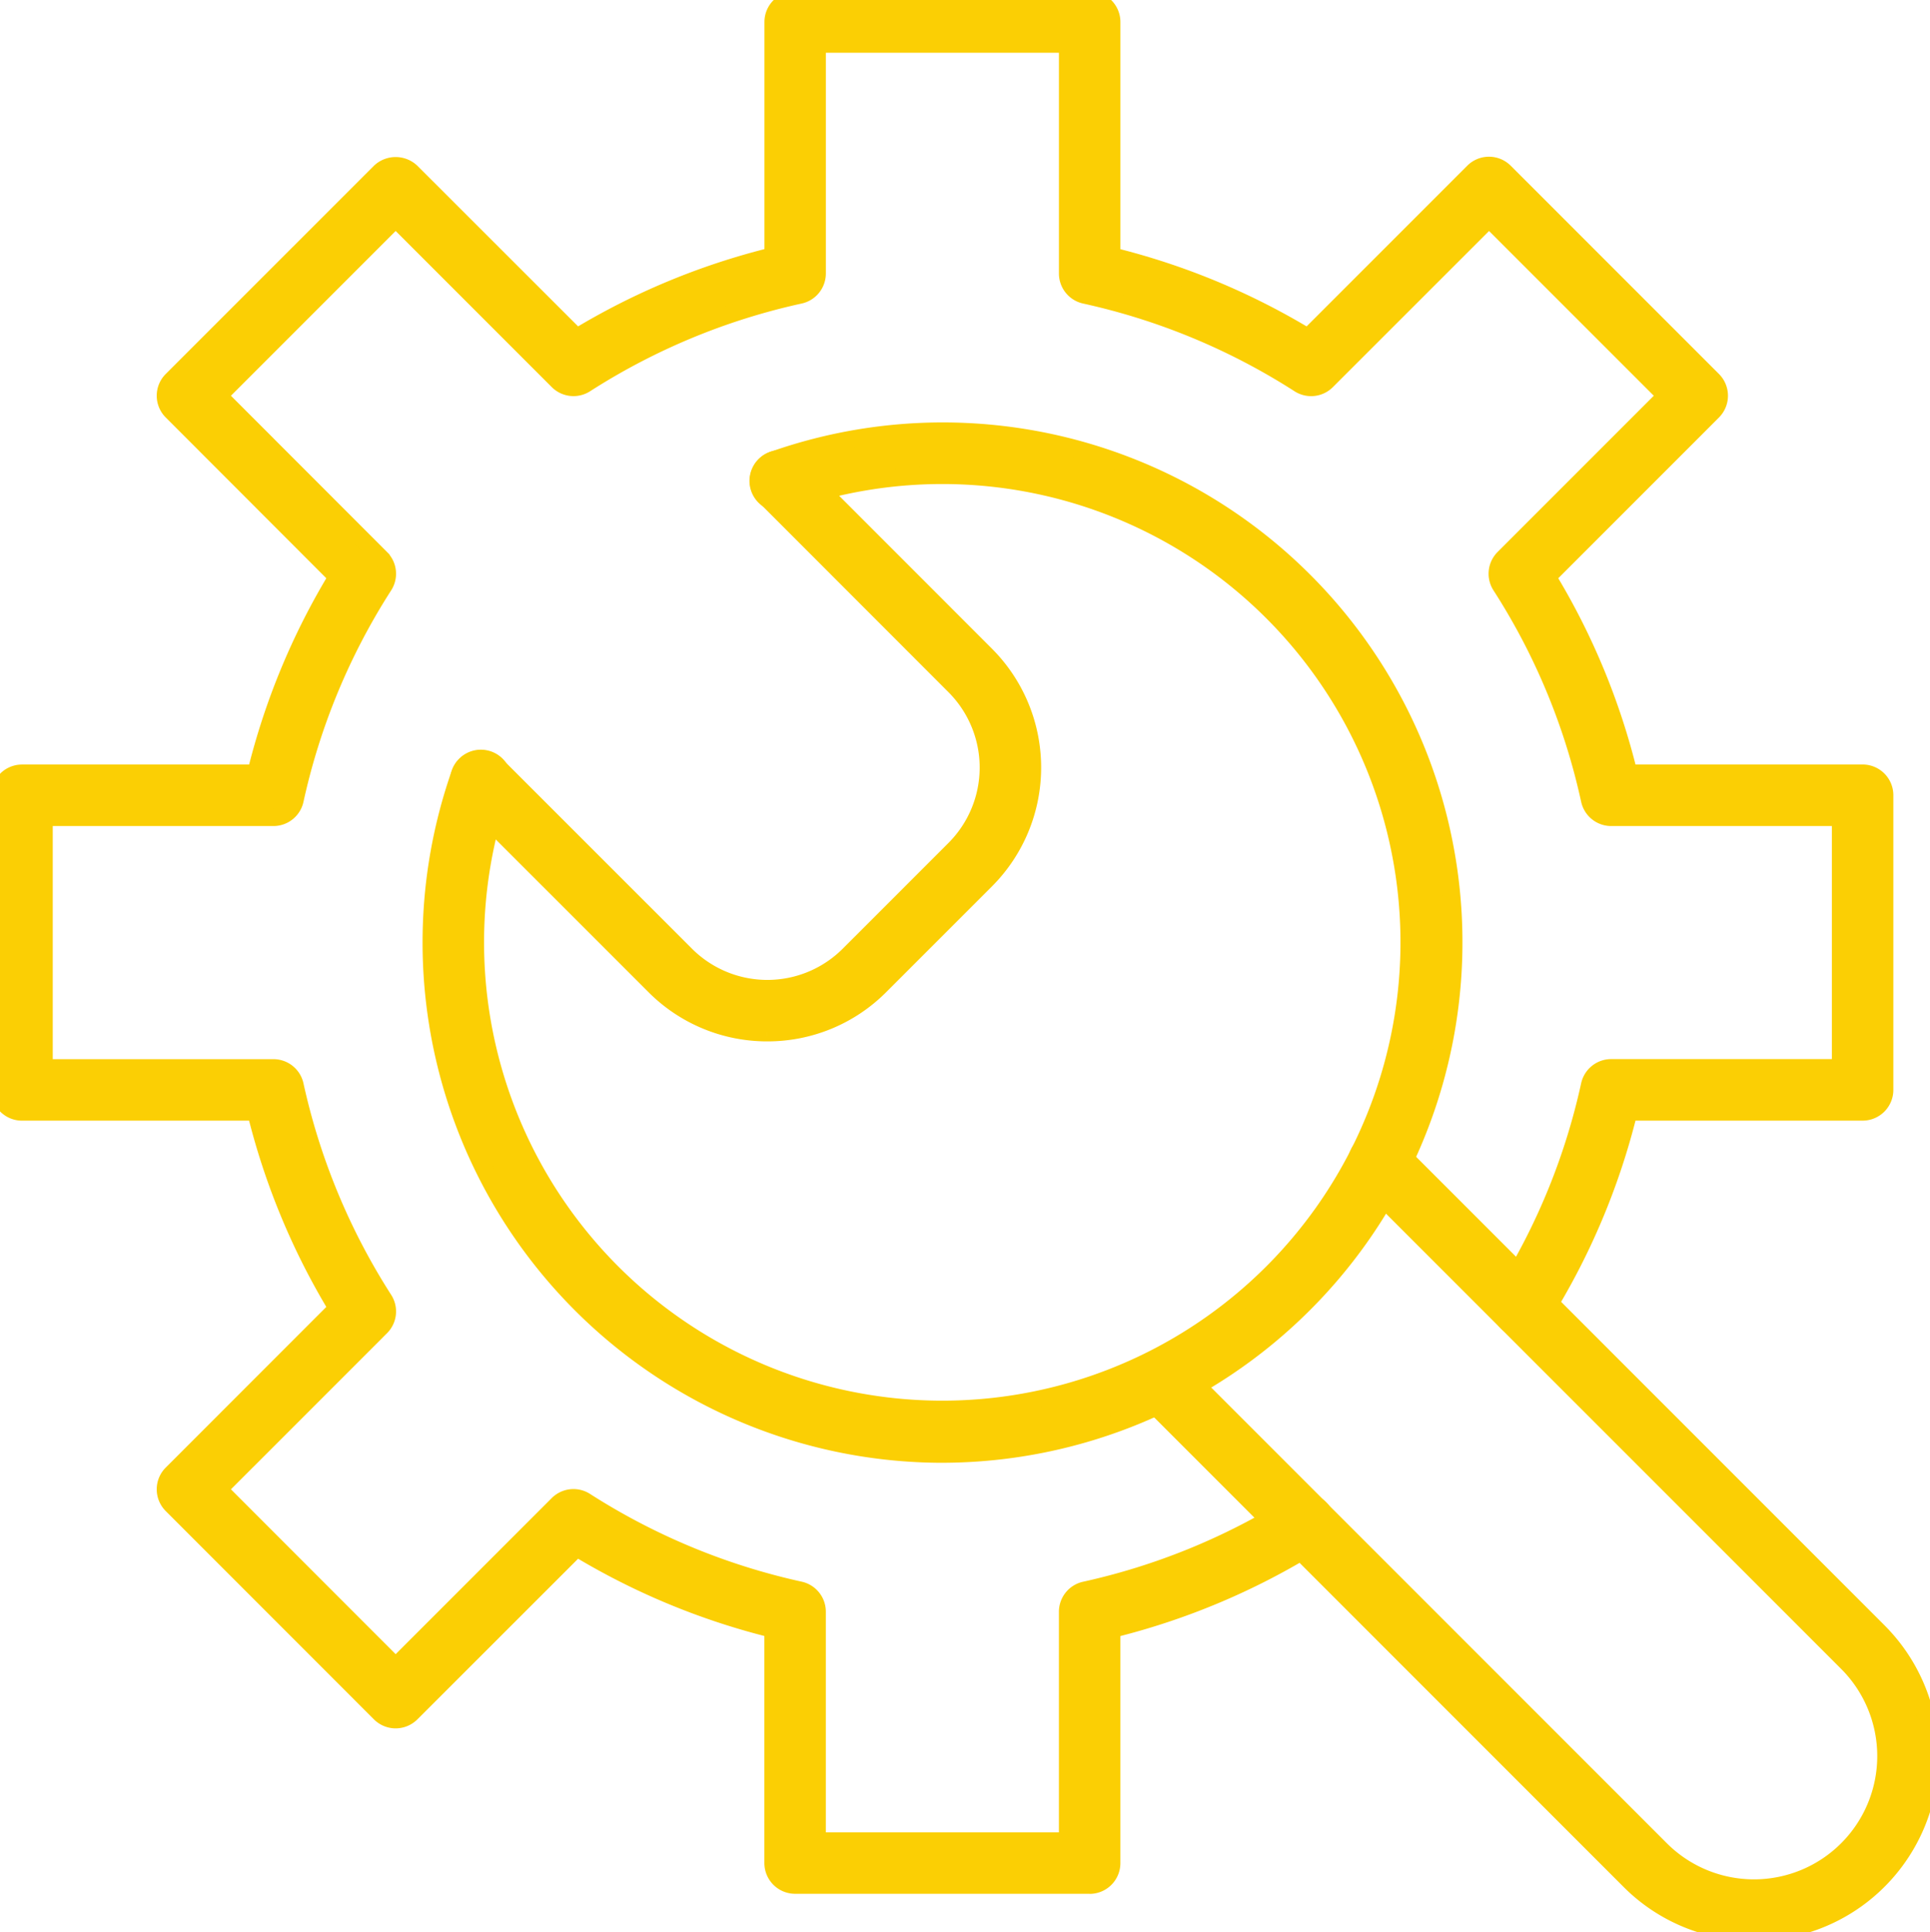 <svg id="Group_107" data-name="Group 107" xmlns="http://www.w3.org/2000/svg" xmlns:xlink="http://www.w3.org/1999/xlink" width="110.429" height="110.523" viewBox="0 0 110.429 110.523">
  <defs>
    <clipPath id="clip-path">
      <rect id="Rectangle_613" data-name="Rectangle 613" width="110.429" height="110.523" fill="#fbcf04" stroke="#fbcf04" stroke-width="1"/>
    </clipPath>
  </defs>
  <g id="Group_106" data-name="Group 106" clip-path="url(#clip-path)">
    <path id="Path_248" data-name="Path 248" d="M62.347,107.832H45.494a1.26,1.26,0,0,1-1.259-1.259V93.195A40.27,40.27,0,0,1,33,88.535L23.528,98a1.259,1.259,0,0,1-.89.369h0a1.257,1.257,0,0,1-.89-.369L9.836,86.084a1.259,1.259,0,0,1,0-1.78L19.3,74.837a40.148,40.148,0,0,1-4.658-11.231H1.259A1.26,1.26,0,0,1,0,62.346V45.493a1.259,1.259,0,0,1,1.259-1.259H14.645A40,40,0,0,1,19.3,33L9.836,23.527a1.259,1.259,0,0,1,0-1.78L21.748,9.836a1.3,1.3,0,0,1,1.78,0L33,19.3a40.114,40.114,0,0,1,11.239-4.659V1.259A1.259,1.259,0,0,1,45.494,0H62.347a1.259,1.259,0,0,1,1.259,1.259V14.645A40.155,40.155,0,0,1,74.837,19.3l9.468-9.467a1.259,1.259,0,0,1,1.78,0L98,21.747a1.259,1.259,0,0,1,0,1.781L88.529,33a39.8,39.8,0,0,1,4.659,11.232h13.385a1.259,1.259,0,0,1,1.259,1.259V62.346a1.26,1.26,0,0,1-1.259,1.259H93.188a39.977,39.977,0,0,1-5.018,11.8,1.259,1.259,0,0,1-2.131-1.342,37.428,37.428,0,0,0,4.918-11.988,1.26,1.26,0,0,1,1.23-.991h13.127V46.753H92.188a1.26,1.26,0,0,1-1.23-.991A37.334,37.334,0,0,0,85.872,33.5a1.259,1.259,0,0,1,.169-1.57l9.292-9.292L85.2,12.506,75.91,21.792a1.259,1.259,0,0,1-1.569.17,37.657,37.657,0,0,0-12.264-5.087,1.259,1.259,0,0,1-.988-1.229V2.518H46.753V15.645a1.259,1.259,0,0,1-.988,1.229,37.635,37.635,0,0,0-12.272,5.087,1.26,1.26,0,0,1-1.569-.17l-9.285-9.285L12.507,22.638l9.285,9.293a1.259,1.259,0,0,1,.169,1.57,37.506,37.506,0,0,0-5.086,12.263,1.259,1.259,0,0,1-1.23.989H2.518V61.088H15.645a1.259,1.259,0,0,1,1.23.988,37.665,37.665,0,0,0,5.087,12.265,1.258,1.258,0,0,1-.17,1.569l-9.285,9.285L22.638,95.333l9.284-9.284a1.259,1.259,0,0,1,1.568-.171,37.786,37.786,0,0,0,12.274,5.088,1.259,1.259,0,0,1,.988,1.23v13.119H61.088V92.2a1.259,1.259,0,0,1,.987-1.23,37.711,37.711,0,0,0,11.885-4.851,1.259,1.259,0,1,1,1.333,2.136,40.211,40.211,0,0,1-11.688,4.944v13.379a1.26,1.26,0,0,1-1.259,1.259" fill="#fbcf04" stroke="#fbcf04" stroke-width="1"/>
    <path id="Path_249" data-name="Path 249" d="M74.625,103.88a29.262,29.262,0,0,1-27.6-38.924,1.259,1.259,0,1,1,2.376.832A26.717,26.717,0,1,0,65.79,49.393a1.26,1.26,0,1,1-.757-2.4A29.238,29.238,0,0,1,95.3,95.3a29.309,29.309,0,0,1-20.679,8.579" transform="translate(-20.706 -20.703)" fill="#fbcf04" stroke="#fbcf04" stroke-width="1"/>
    <path id="Path_250" data-name="Path 250" d="M154.982,165.252a10,10,0,0,1-7.121-2.95l-27.719-27.719a1.259,1.259,0,0,1,1.78-1.78l27.719,27.719a7.552,7.552,0,0,0,10.681-10.68l-27.688-27.688a1.259,1.259,0,1,1,1.78-1.78L162.1,148.061a10.07,10.07,0,0,1-7.121,17.191" transform="translate(-54.623 -54.728)" fill="#fbcf04" stroke="#fbcf04" stroke-width="1"/>
    <path id="Path_251" data-name="Path 251" d="M65.914,81.073a9.081,9.081,0,0,1-6.44-2.662L48.628,67.569a1.261,1.261,0,1,1,1.851-1.71L61.254,76.63a6.6,6.6,0,0,0,9.321,0l6.061-6.06a6.6,6.6,0,0,0,0-9.321L65.826,50.433a1.257,1.257,0,0,1,.844-2.188h.008a1.259,1.259,0,0,1,.89.369L78.417,59.468a9.119,9.119,0,0,1,0,12.881l-6.061,6.06a9.08,9.08,0,0,1-6.441,2.664" transform="translate(-22.009 -22.002)" fill="#fbcf04" stroke="#fbcf04" stroke-width="1"/>
  </g>
</svg>
